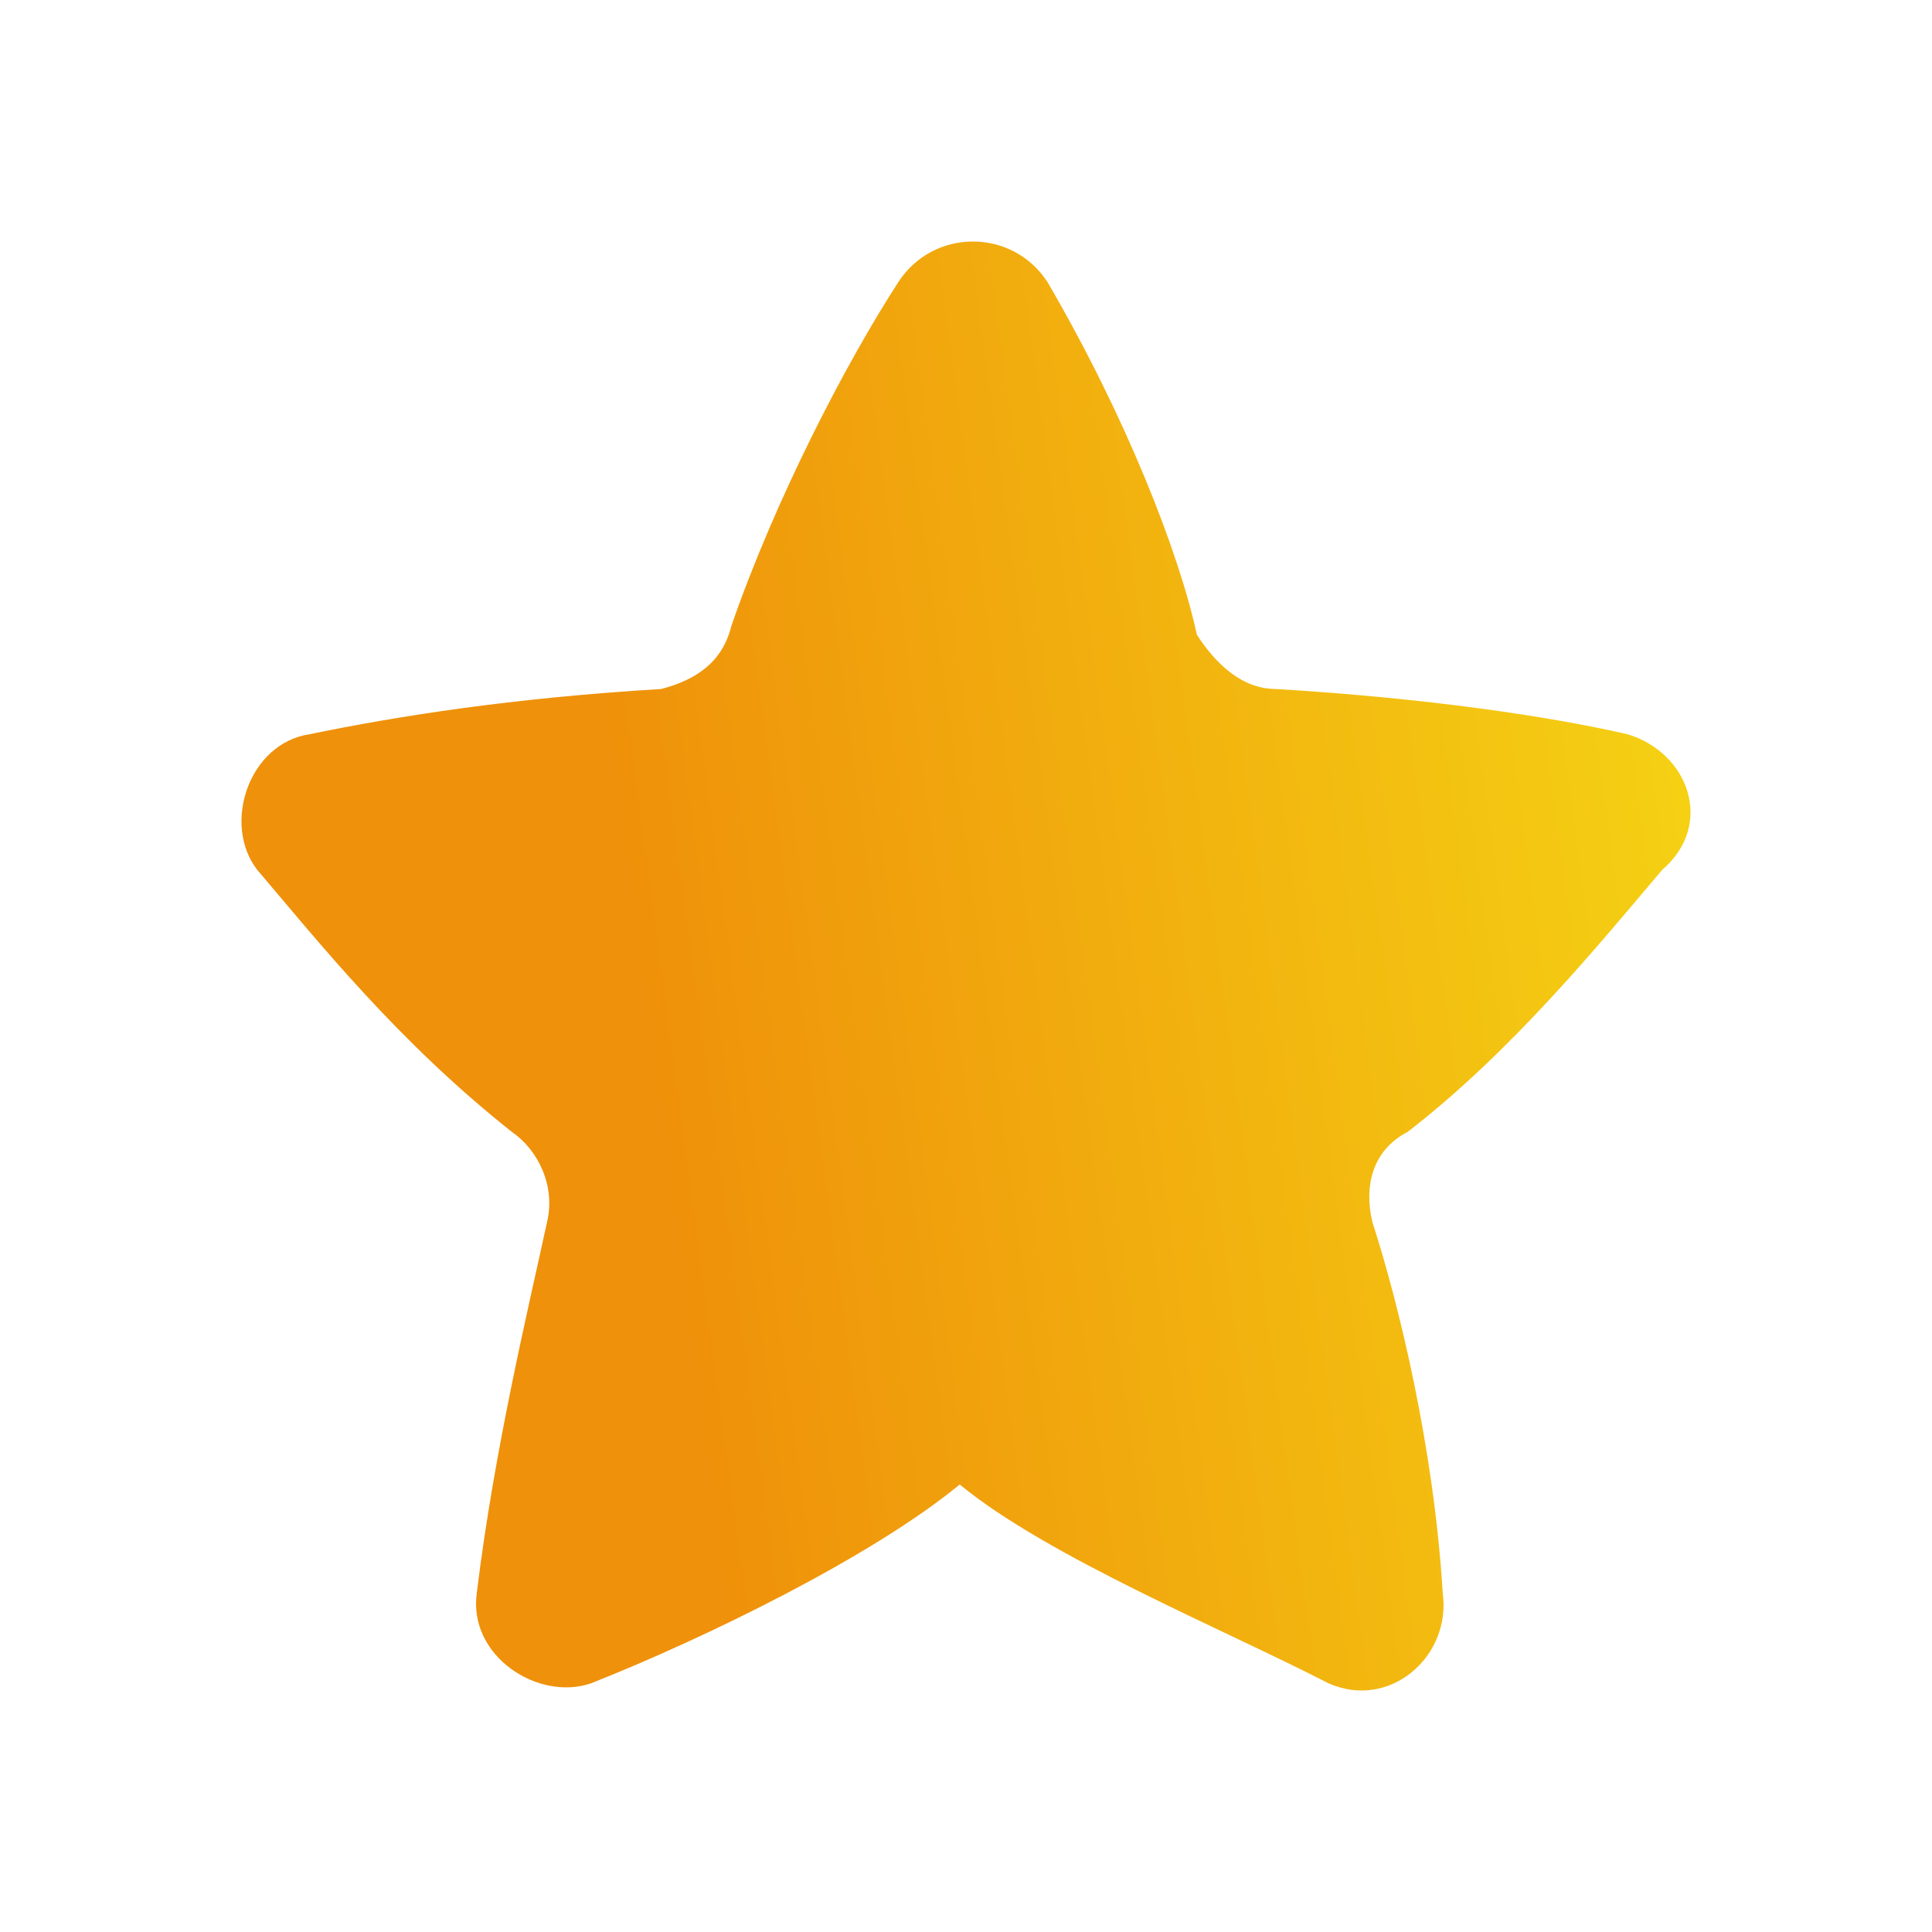 <svg width="24" height="24" viewBox="0 0 24 24" fill="none" xmlns="http://www.w3.org/2000/svg">
<g clip-path="url(#clip0_16454_40372)">
<path d="M9.086 7.773C8.977 8.222 8.65 8.446 8.213 8.559C6.359 8.671 4.941 8.895 3.85 9.12C3.086 9.232 2.759 10.243 3.195 10.805C3.959 11.703 4.941 12.938 6.359 14.061C6.686 14.286 6.904 14.735 6.795 15.184C6.577 16.195 6.141 17.991 5.923 19.788C5.813 20.574 6.686 21.136 7.341 20.911C8.759 20.35 10.831 19.339 11.922 18.441C13.013 19.339 15.195 20.237 16.504 20.911C17.267 21.248 18.031 20.574 17.922 19.788C17.813 17.991 17.377 16.195 17.049 15.184C16.94 14.735 17.049 14.286 17.486 14.061C18.795 13.05 19.886 11.703 20.649 10.805C21.304 10.243 20.976 9.345 20.213 9.12C19.231 8.895 17.704 8.671 15.849 8.559C15.413 8.559 15.086 8.222 14.868 7.885C14.649 6.874 13.995 5.19 13.013 3.505C12.577 2.832 11.595 2.832 11.159 3.505C10.504 4.516 9.631 6.2 9.086 7.773Z" fill="url(#paint0_linear_16454_40372)"/>
</g>
<defs>
<linearGradient id="paint0_linear_16454_40372" x1="21" y1="3" x2="0.94" y2="5.701" gradientUnits="userSpaceOnUse">
<stop stop-color="#F5D514"/>
<stop offset="0.701" stop-color="#EF910A"/>
</linearGradient>
<clipPath id="clip0_16454_40372">
<rect width="18" height="18" fill="white" transform="translate(3 3)"/>
</clipPath>
</defs>
</svg>
